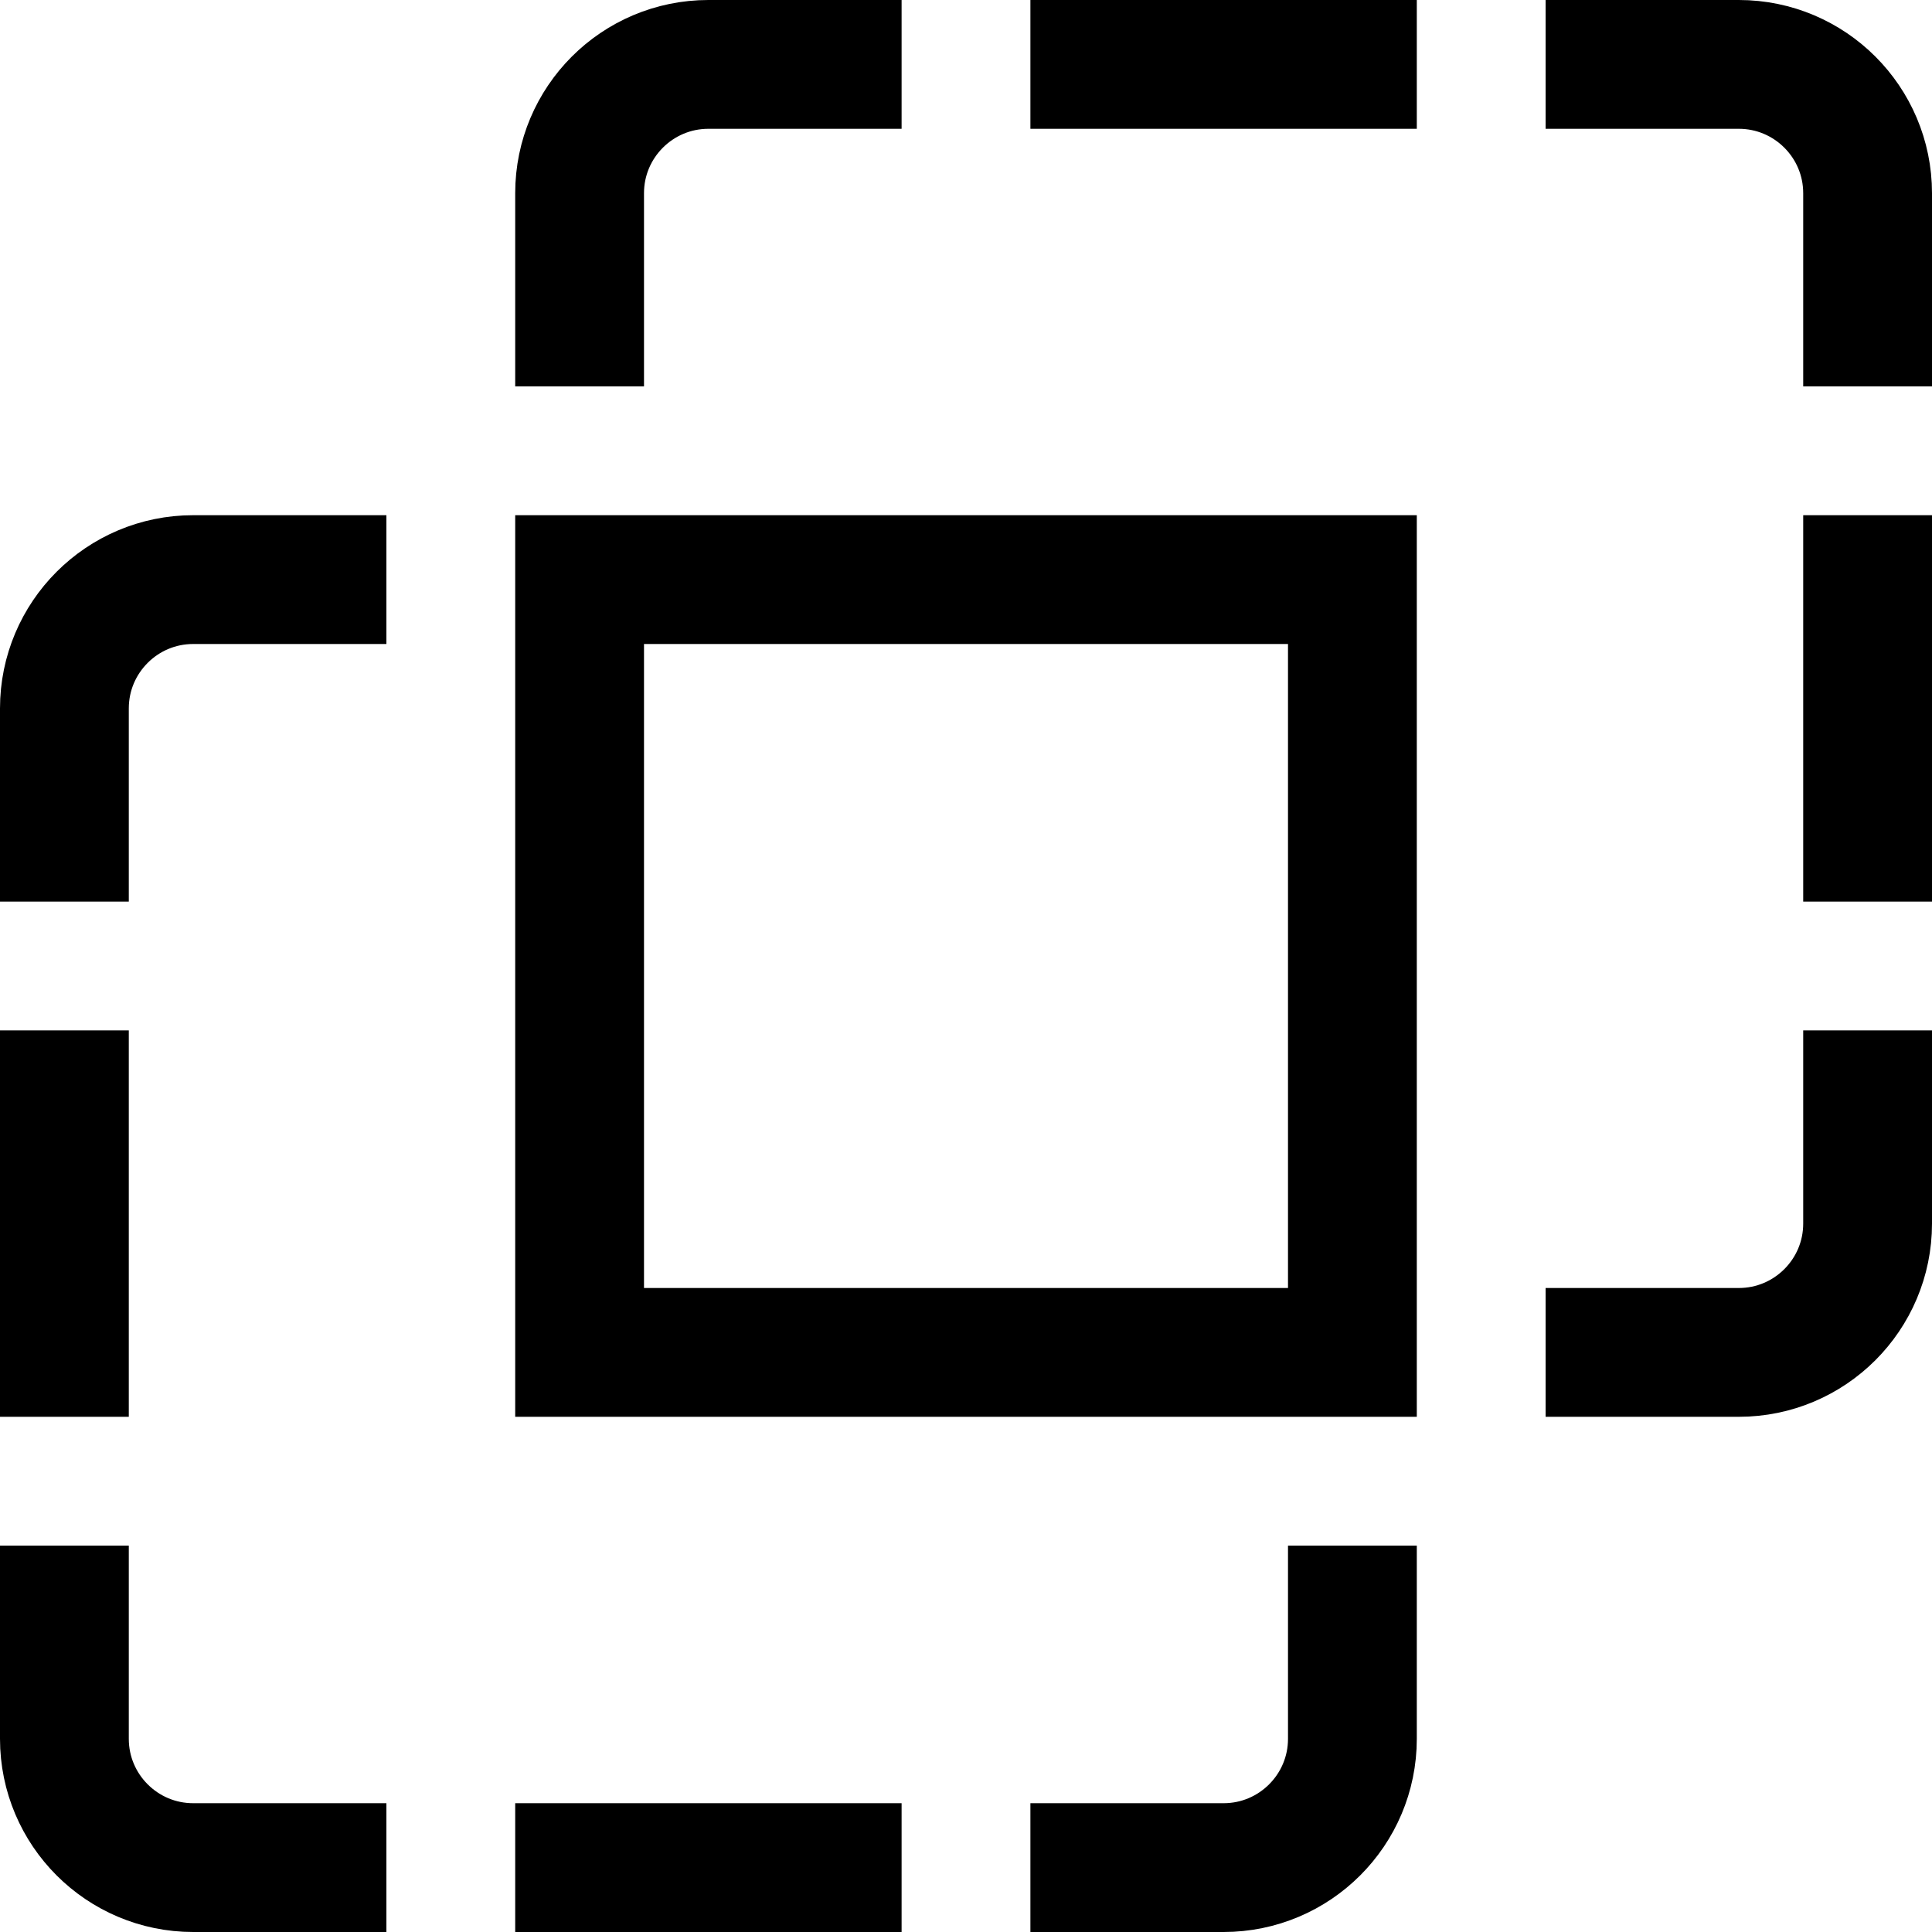 <?xml version="1.0" encoding="utf-8"?><!-- Скачано с сайта svg4.ru / Downloaded from svg4.ru -->
<svg width="800px" height="800px" viewBox="0 0 15 15" fill="none" xmlns="http://www.w3.org/2000/svg">
<path d="M4.5 3V1.5C4.5 0.948 4.948 0.5 5.5 0.5H7M12 0.5H13.5C14.052 0.5 14.5 0.948 14.5 1.5V3M8 0.5H11M12 10.5H13.5C14.052 10.5 14.5 10.052 14.5 9.5V8M14.5 4V7M3 4.5H1.5C0.948 4.5 0.5 4.948 0.5 5.5V7M0.5 12V13.5C0.5 14.052 0.948 14.5 1.5 14.5H3M0.5 8V11M8 14.5H9.5C10.052 14.5 10.5 14.052 10.5 13.5V12M4 14.5H7M4.5 4.5V10.5H10.5V4.5H4.5Z" stroke="#000000"/>
</svg>